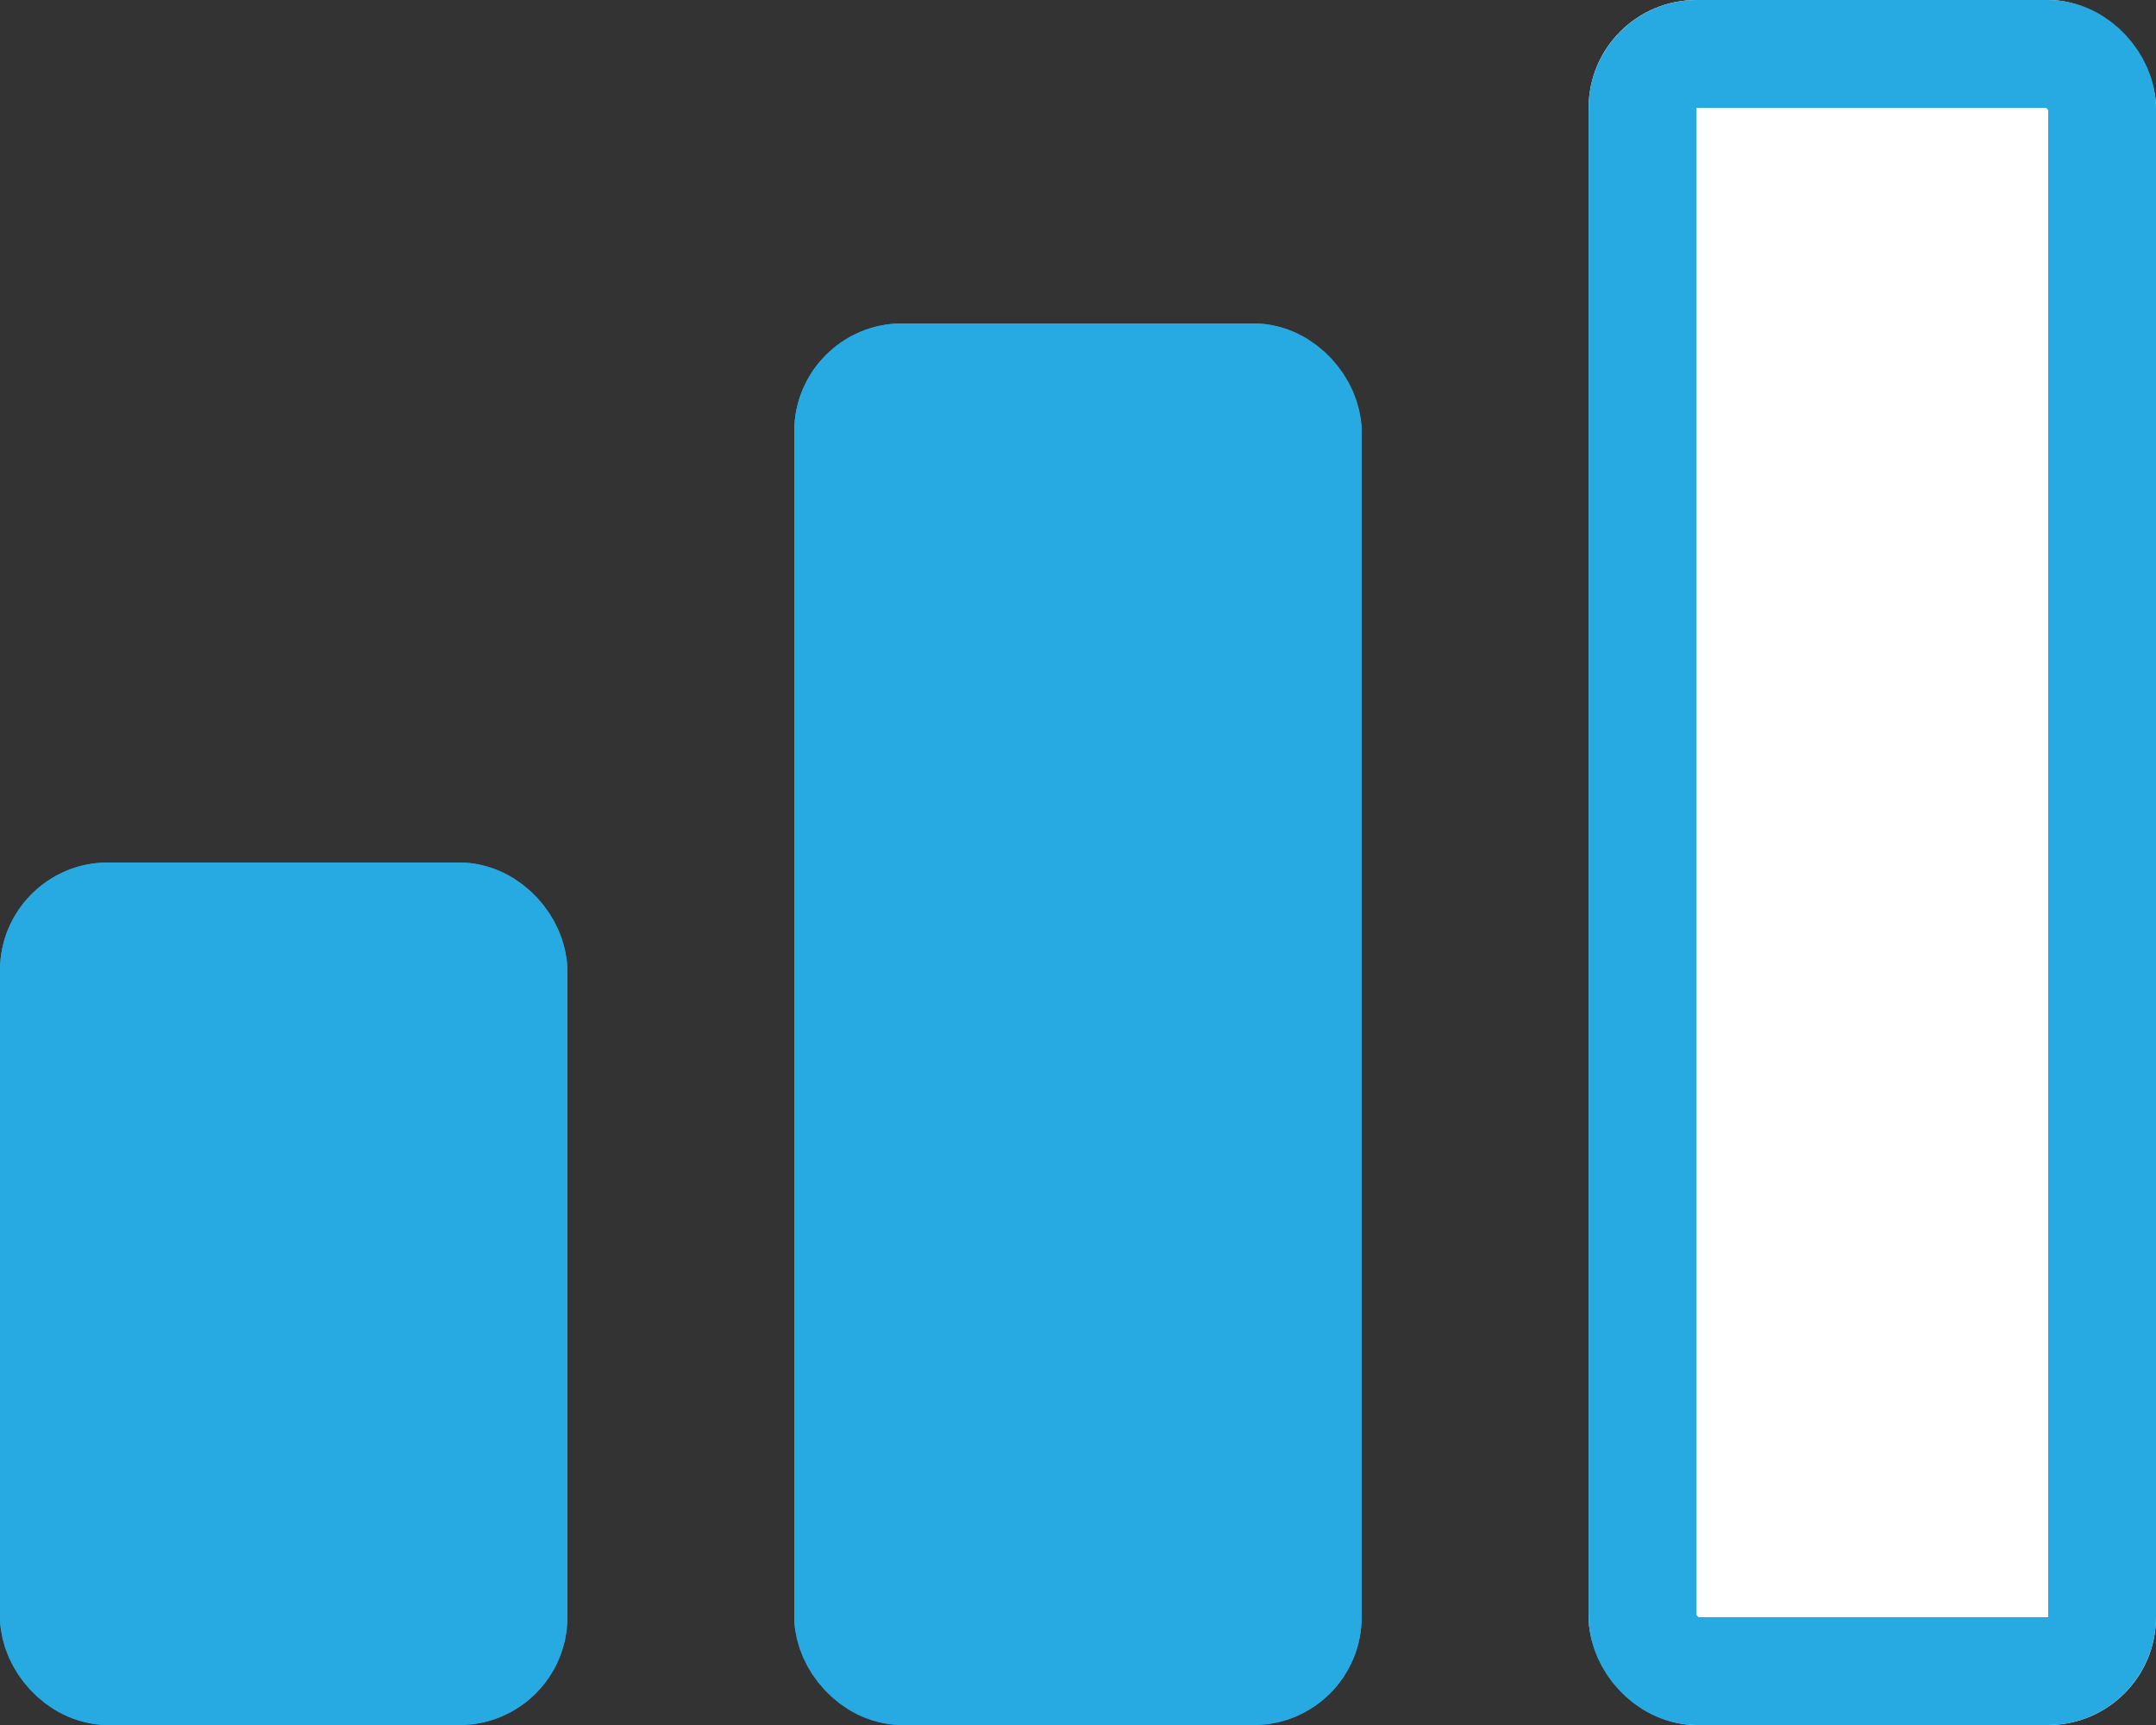 <svg xmlns="http://www.w3.org/2000/svg" width="20" height="16" viewBox="0 0 20 16">
  <rect x="0" y="0" width="20" height="16" fill="#333333" stroke="none"/>
  <g id="Grupo_1358" data-name="Grupo 1358" transform="translate(-614 -4019)">
    <g id="Retângulo_819" data-name="Retângulo 819" transform="translate(614 4027)" fill="#27aae1" stroke="#27aae1" stroke-width="1">
      <rect width="5.263" height="8" rx="1" stroke="none"/>
      <rect x="0.5" y="0.5" width="4.263" height="7" rx="0.5" fill="none"/>
    </g>
    <g id="Retângulo_820" data-name="Retângulo 820" transform="translate(621.368 4022)" fill="#27aae1" stroke="#27aae1" stroke-width="1">
      <rect width="5.263" height="13" rx="1" stroke="none"/>
      <rect x="0.5" y="0.5" width="4.263" height="12" rx="0.5" fill="none"/>
    </g>
    <g id="Retângulo_821" data-name="Retângulo 821" transform="translate(628.737 4019)" fill="#fff" stroke="#27aae1" stroke-width="1">
      <rect width="5.263" height="16" rx="1" stroke="none"/>
      <rect x="0.5" y="0.5" width="4.263" height="15" rx="0.5" fill="none"/>
    </g>
  </g>
</svg>
